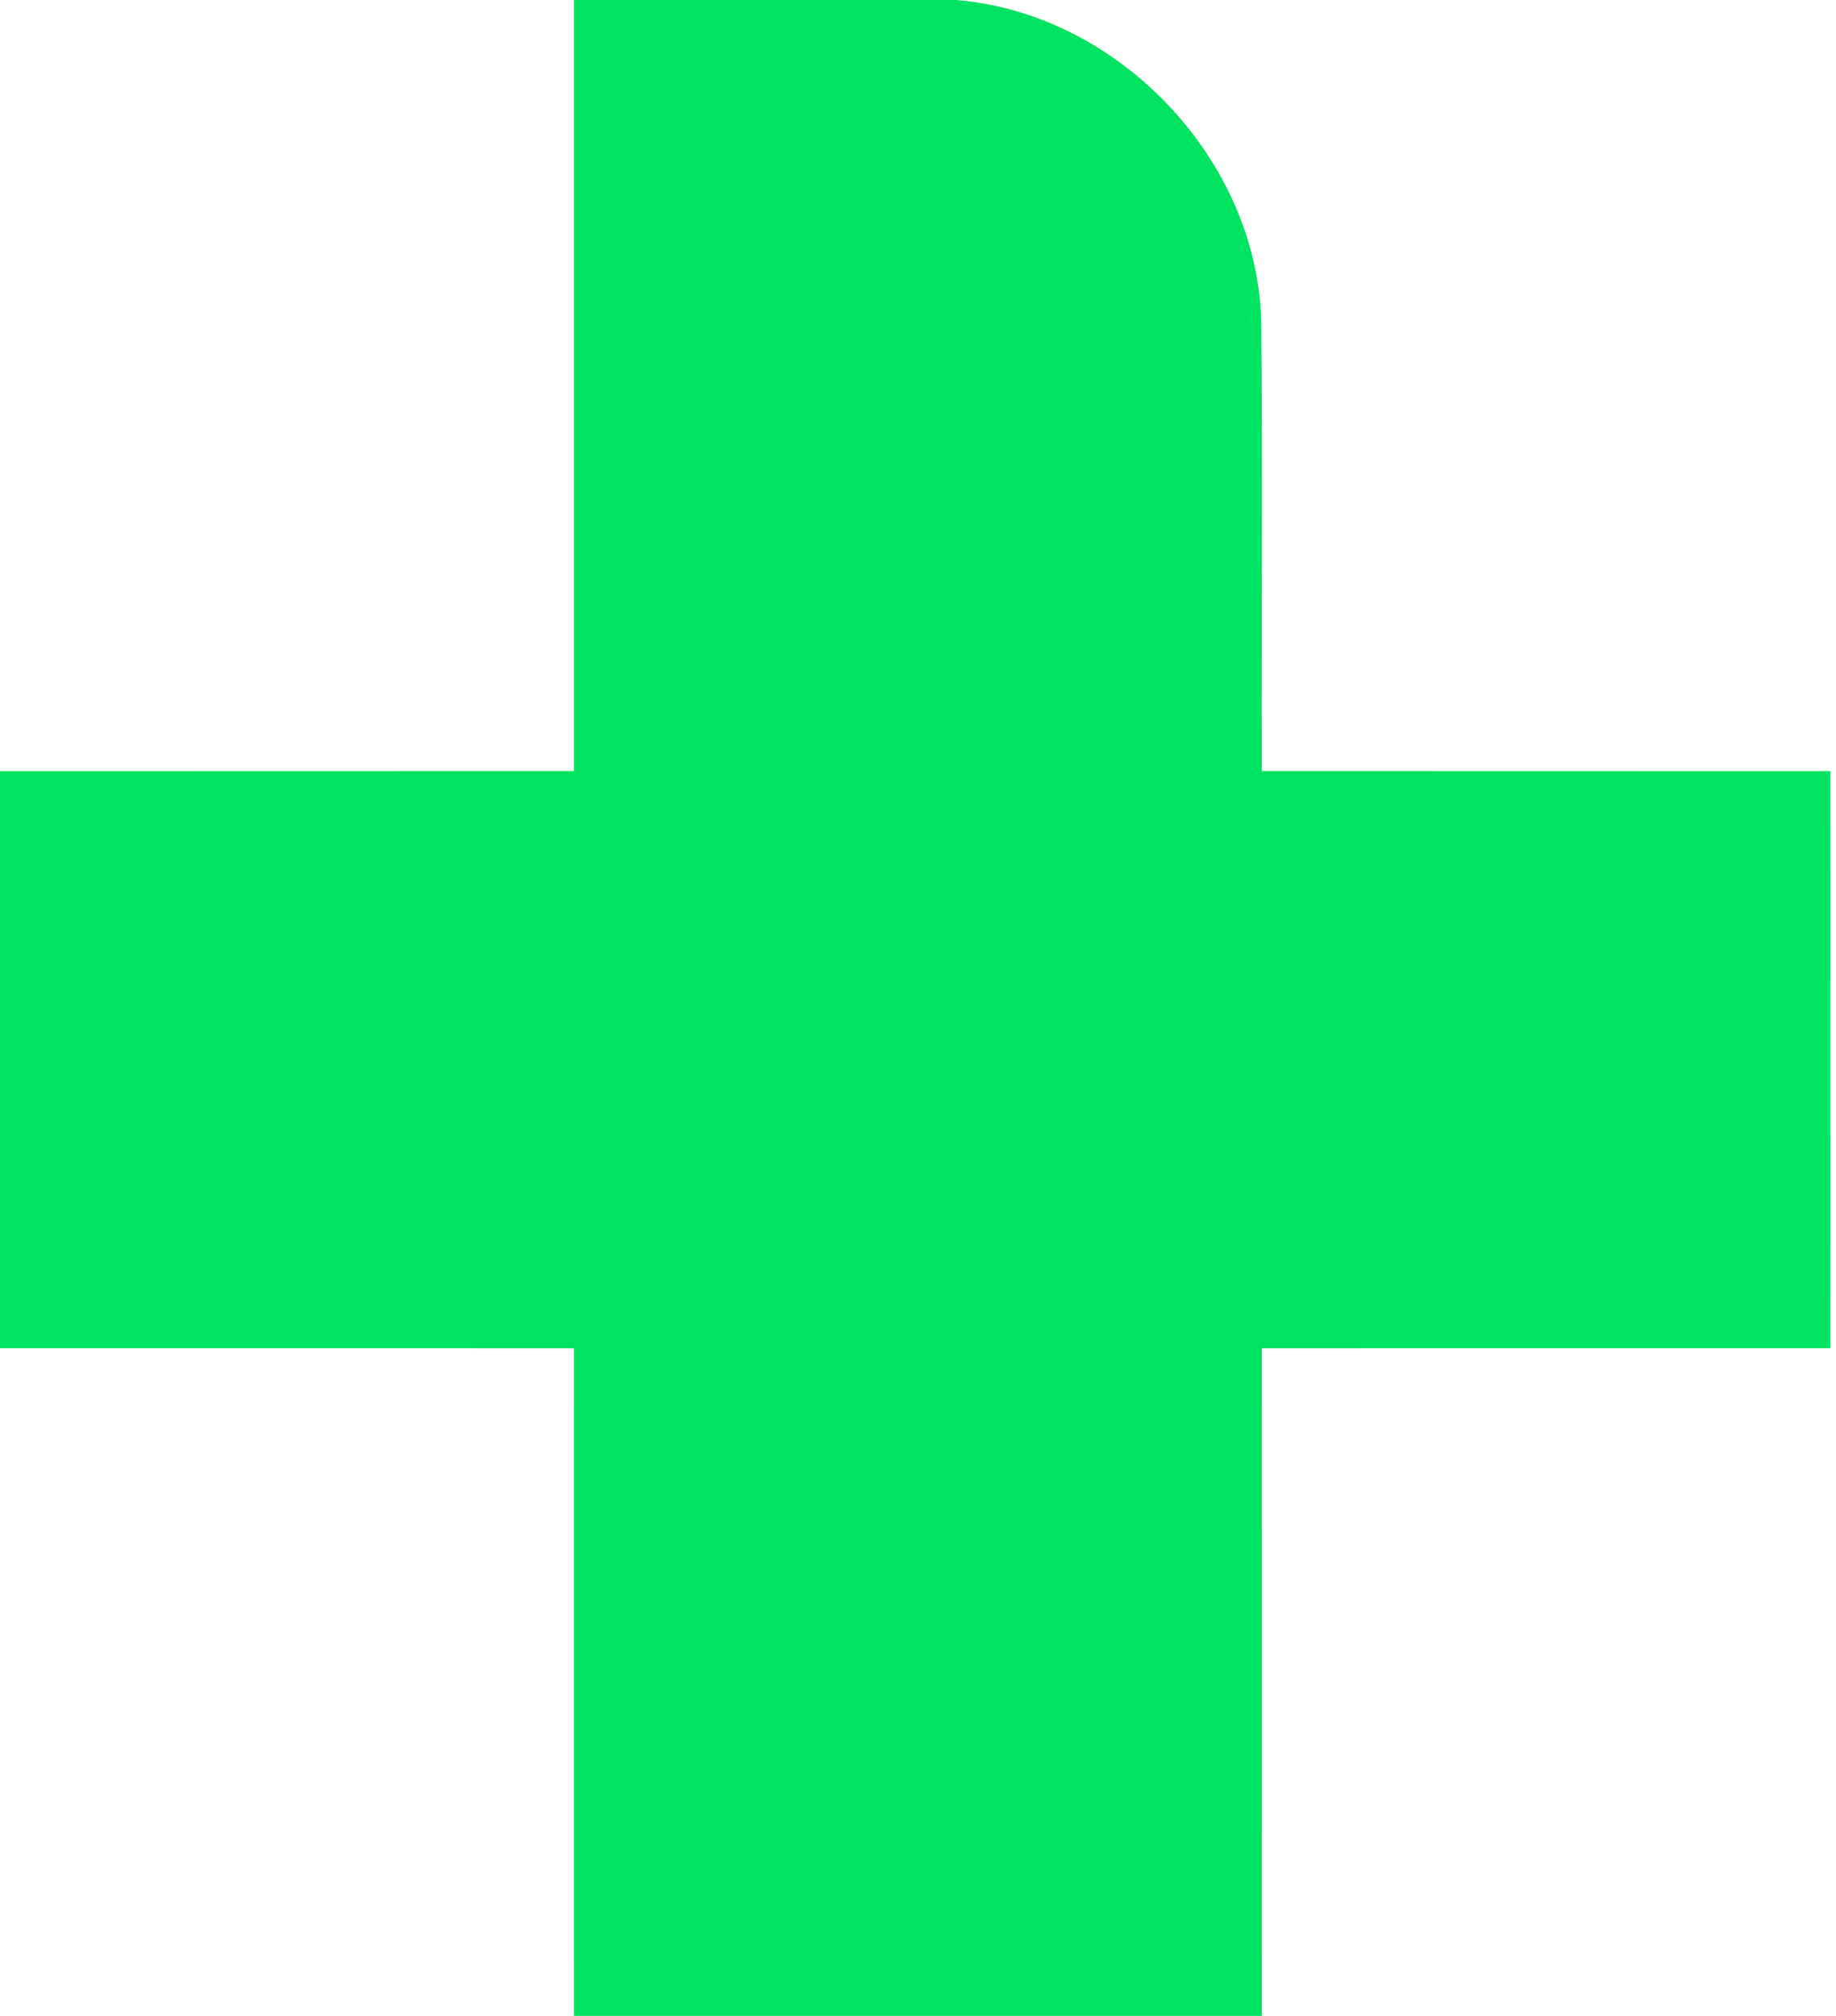 <svg width="41" height="45" viewBox="0 0 41 45" fill="none" xmlns="http://www.w3.org/2000/svg">
<path d="M12.817 0L21.338 0C24.959 0.282 28.085 3.554 28.165 7.191C28.196 10.53 28.167 13.871 28.177 17.212C32.41 17.215 36.642 17.212 40.875 17.215C40.875 21.508 40.877 25.801 40.875 30.094C36.642 30.096 32.41 30.094 28.177 30.096C28.177 35.064 28.179 40.031 28.177 44.999C23.057 45.001 17.937 44.999 12.817 44.999C12.815 40.031 12.817 35.064 12.817 30.096C8.545 30.094 4.272 30.096 0 30.094C0 25.801 0 21.508 0 17.215C4.272 17.212 8.545 17.215 12.817 17.212C12.817 11.476 12.817 5.738 12.817 0Z" fill="#00E360"/>
</svg>
